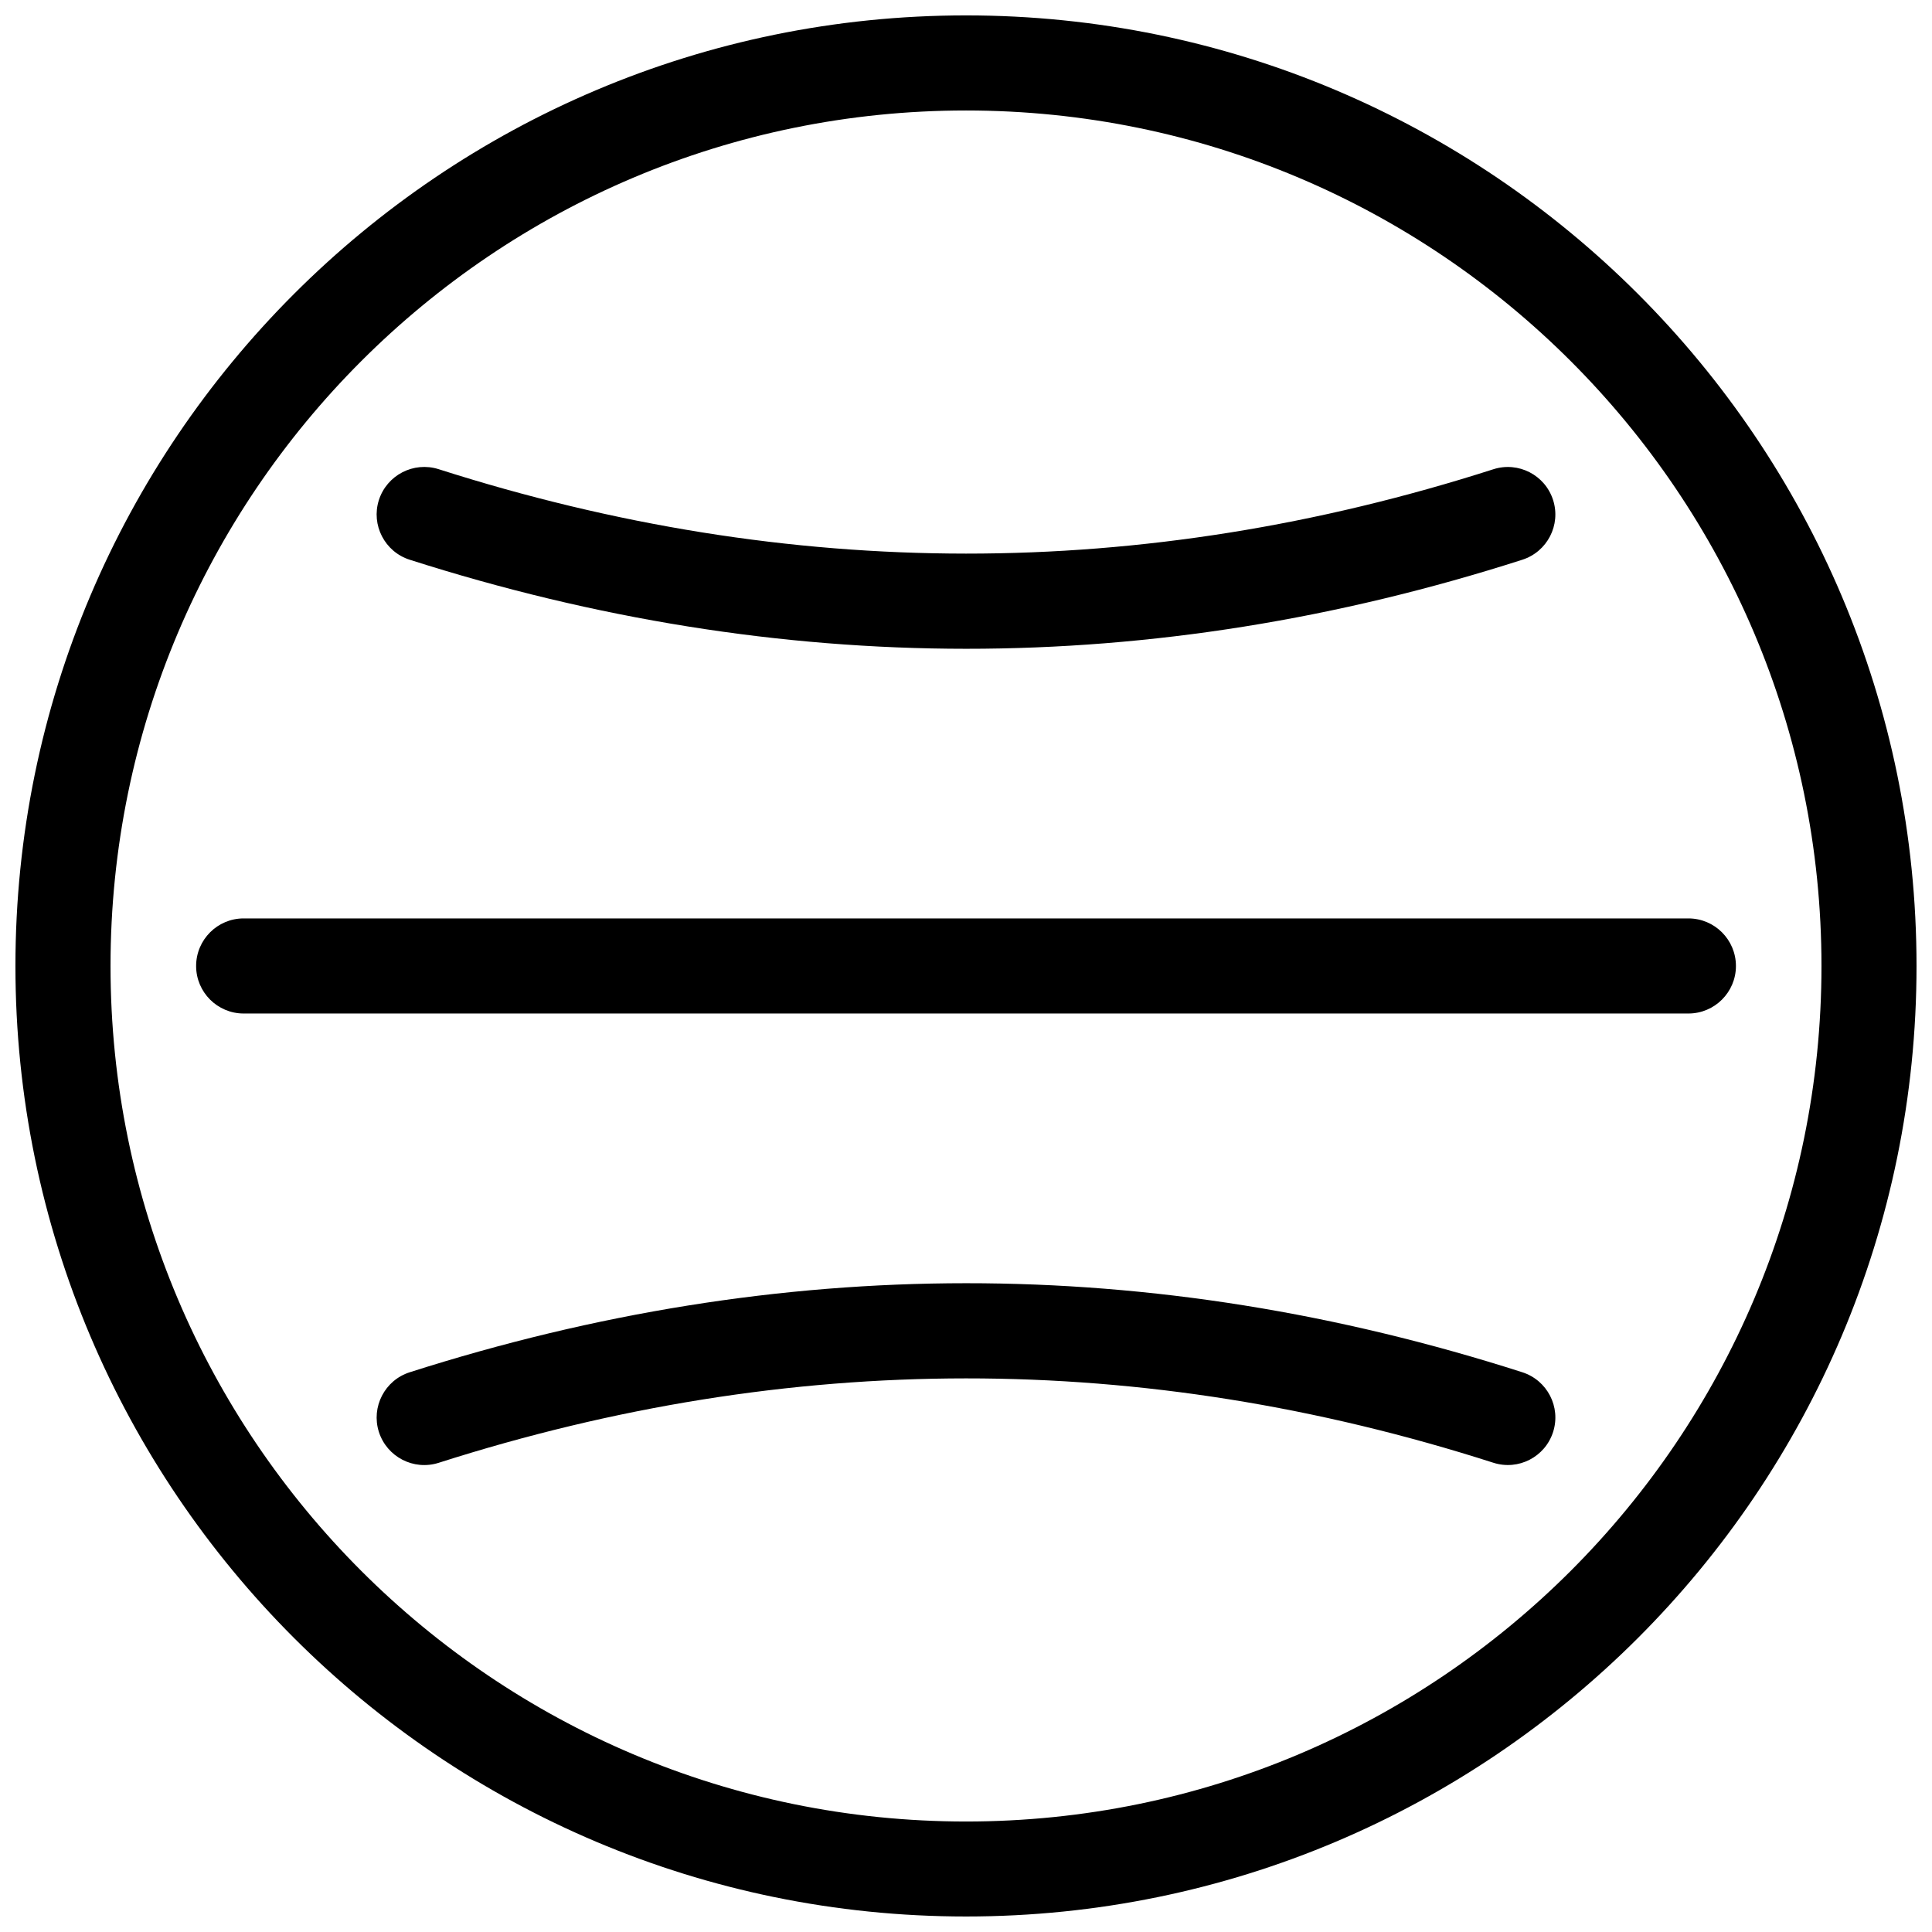 <?xml version="1.0" encoding="UTF-8"?>
<!-- Uploaded to: SVG Repo, www.svgrepo.com, Generator: SVG Repo Mixer Tools -->
<svg width="800px" height="800px" version="1.1" viewBox="144 144 512 512" xmlns="http://www.w3.org/2000/svg">
 <defs>
  <clipPath id="a">
   <path d="m148.09 148.09h503.81v503.81h-503.81z"/>
  </clipPath>
 </defs>
 <g clip-path="url(#a)">
  <path d="m400.01 148.08c-139.04 0-251.92 112.88-251.92 251.92 0 139.01 112.88 251.89 251.92 251.89 139.02 0 251.89-112.88 251.89-251.89 0-139.04-112.88-251.92-251.89-251.92zm0 25.199c125.11 0 226.7 101.59 226.7 226.72 0 125.13-101.59 226.72-226.7 226.72-125.14 0-226.72-101.59-226.72-226.72 0-125.14 101.59-226.72 226.72-226.72z" fill-rule="evenodd"/>
 </g>
 <path d="m260.25 531.66c93.164-29.77 186.33-29.887 279.49-0.023 6.629 2.133 13.715-1.508 15.844-8.137 2.129-6.629-1.531-13.711-8.16-15.84-98.285-31.52-196.55-31.398-294.83 0-6.629 2.106-10.293 9.211-8.184 15.816 2.129 6.629 9.211 10.293 15.84 8.184z" fill-rule="evenodd"/>
 <path d="m208.56 412.59h382.89c6.941 0 12.59-5.648 12.59-12.586 0-6.965-5.648-12.613-12.59-12.613h-382.89c-6.938 0-12.586 5.648-12.586 12.613 0 6.938 5.648 12.586 12.586 12.586z" fill-rule="evenodd"/>
 <path d="m252.59 292.34c98.281 31.398 196.54 31.52 294.83 0 6.629-2.129 10.289-9.211 8.16-15.84-2.129-6.629-9.215-10.266-15.844-8.137-93.16 29.863-186.32 29.746-279.49-0.023-6.629-2.106-13.711 1.555-15.84 8.184-2.109 6.606 1.555 13.711 8.184 15.816z" fill-rule="evenodd"/>
</svg>